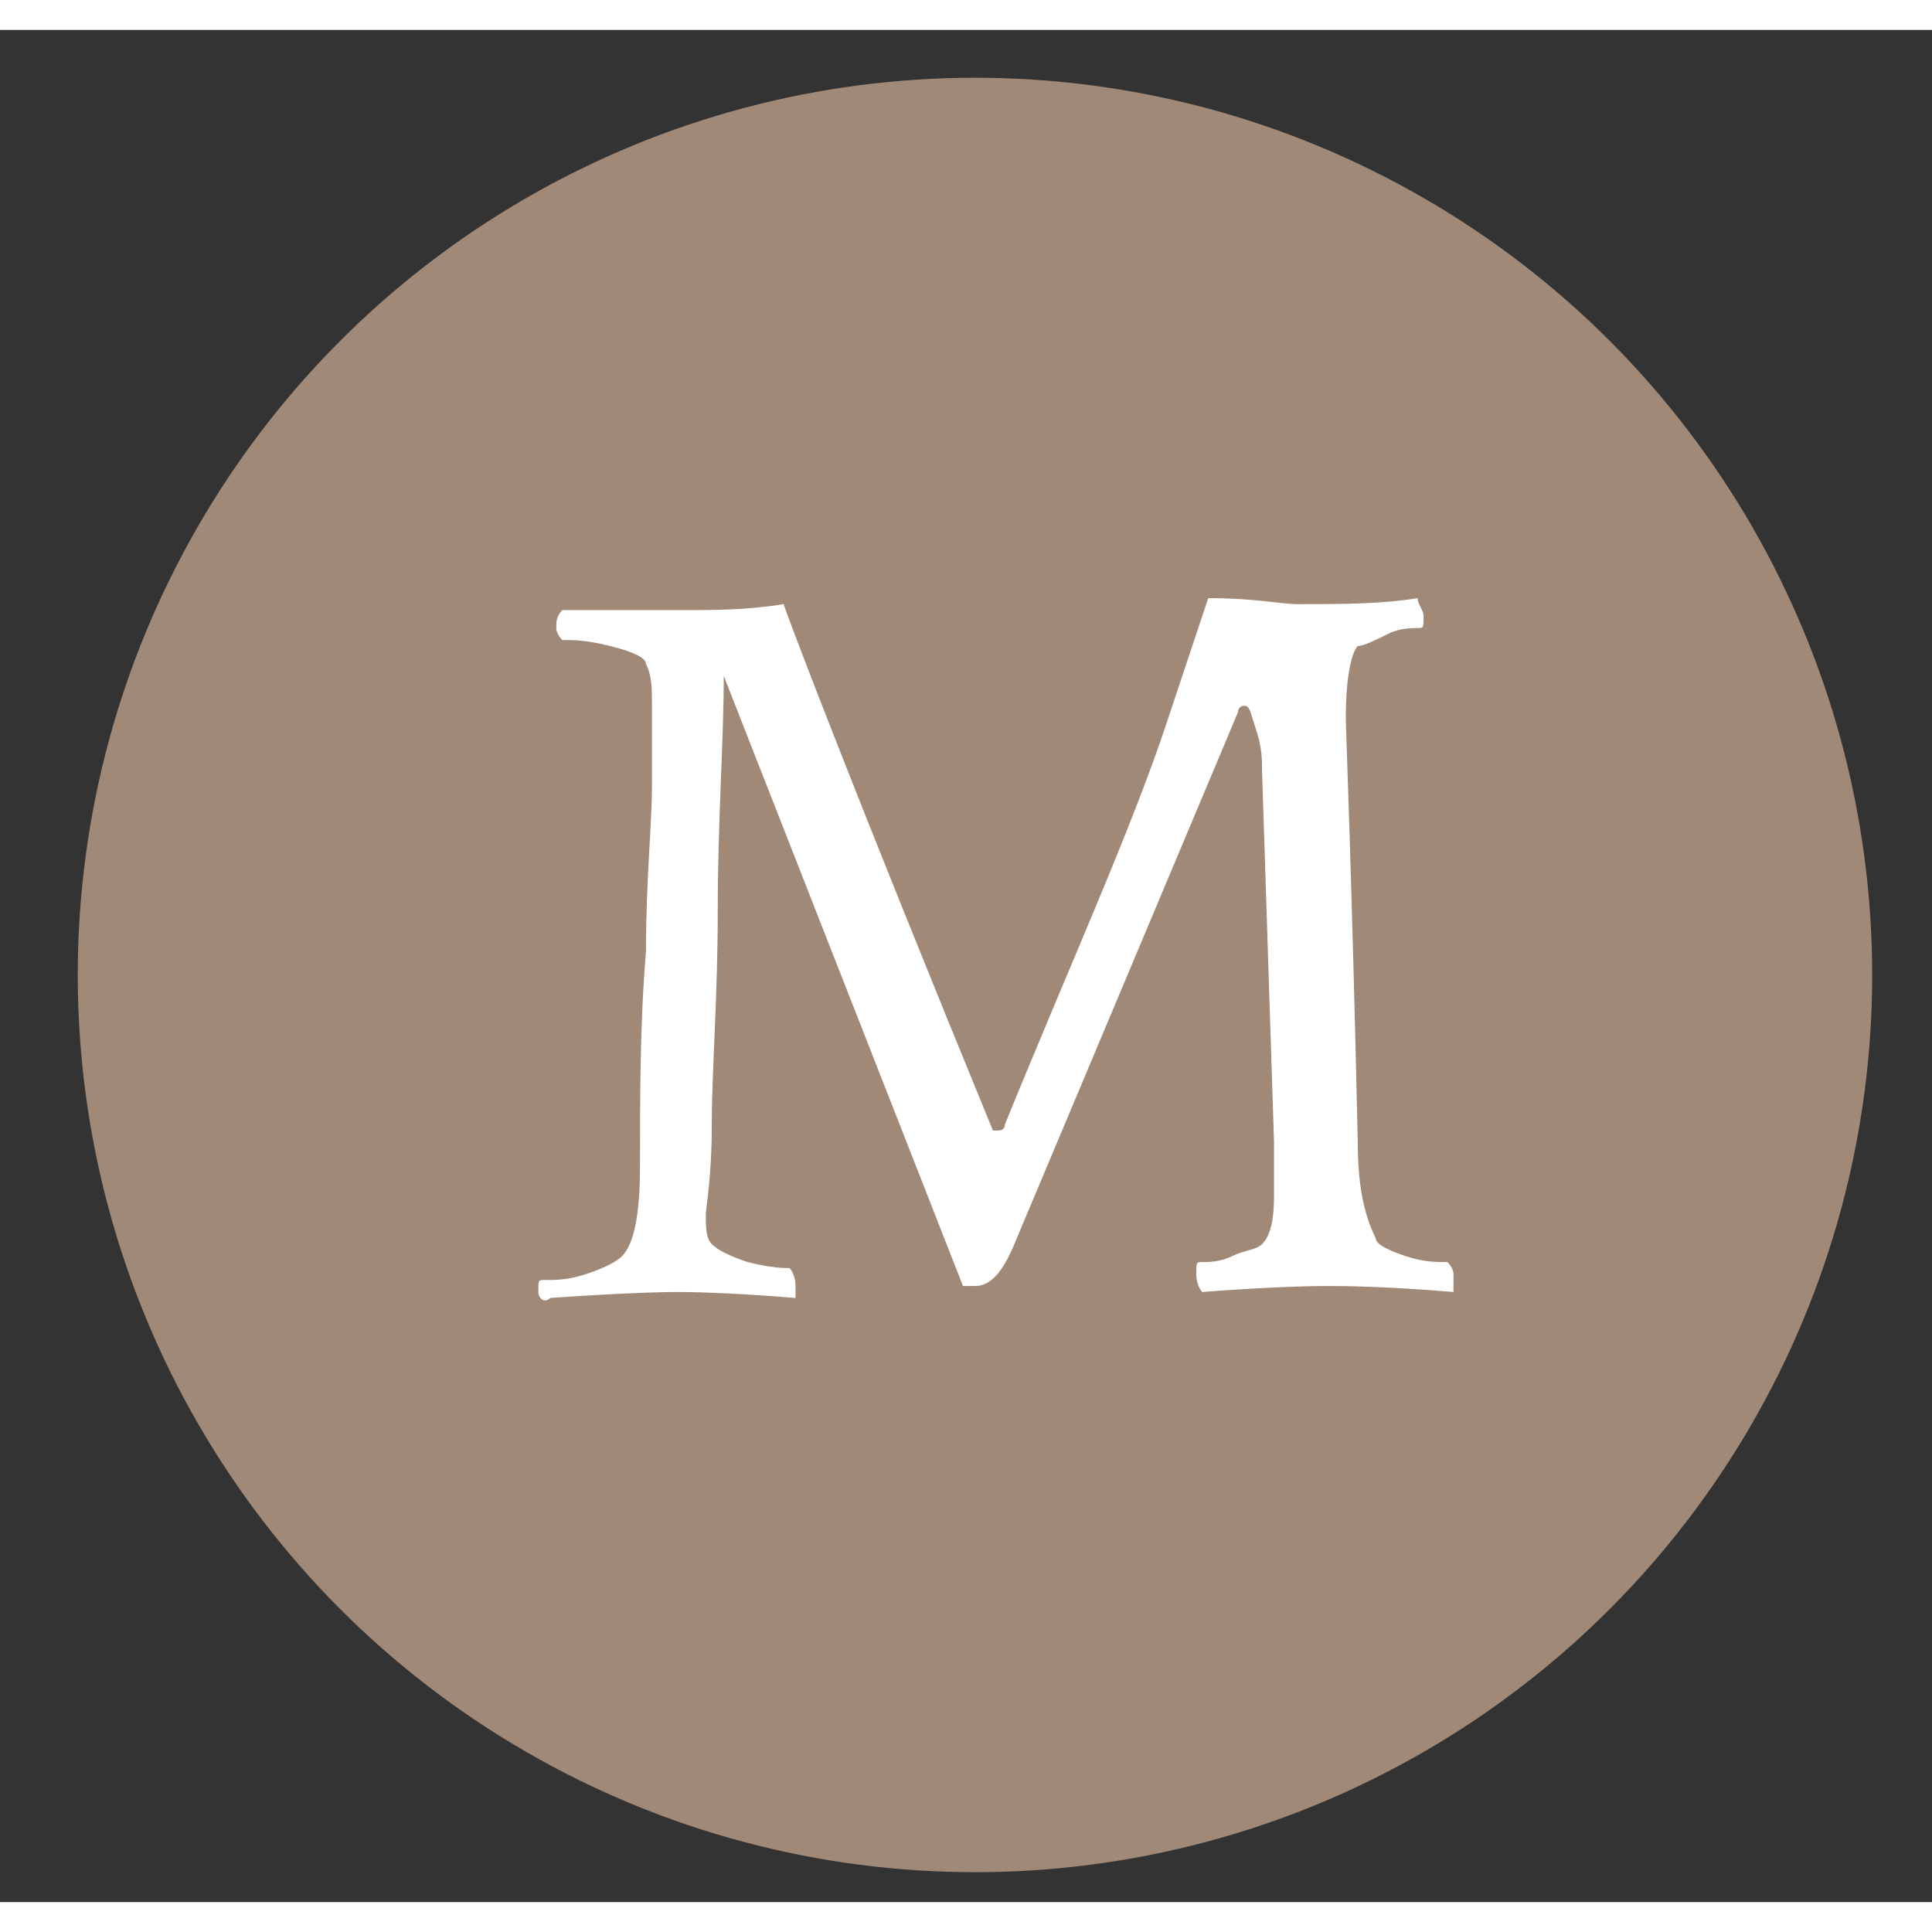<svg version="1.1" id="masayo" xmlns="http://www.w3.org/2000/svg" xmlns:xlink="http://www.w3.org/1999/xlink" x="0px" y="0px" viewBox="0 0 32.3 31.3" style="enable-background:new 0 0 32.3 31.3;" xml:space="preserve" width="30" height="30">
<rect x="0" y="0" width="32.3" height="31.3" fill="#333333" stroke="none"/>
<style type="text/css">
	.st0{fill:#A18977;}
	.st1{fill:#FFFFFF;}
</style>
<circle class="st0" cx="16.3" cy="15.8" r="15"/>
<path class="st1" d="M11.5,9.7c0.4,0,1,0,1.6-0.1c0.1,0.3,1.2,3.2,3.5,8.8c0,0,0,0,0.1,0c0,0,0.1,0,0.1-0.1c1.1-2.7,2.1-4.9,2.7-6.7l0.7-2.1c0.8,0,1.2,0.1,1.5,0.1c0.7,0,1.4,0,2-0.1c0,0.1,0.1,0.2,0.1,0.3c0,0.2,0,0.2-0.1,0.2h0c-0.1,0-0.3,0-0.5,0.1c-0.2,0.1-0.4,0.2-0.5,0.2c-0.1,0.1-0.2,0.5-0.2,1.2c0,0.2,0.1,2.6,0.2,7.1c0,0.7,0.1,1.2,0.3,1.6c0,0.1,0.2,0.2,0.5,0.3c0.3,0.1,0.5,0.1,0.7,0.1c0,0,0.1,0.1,0.1,0.2c0,0.1,0,0.2,0,0.3c-1.2-0.1-1.9-0.1-2.1-0.1c-0.1,0-0.8,0-2.1,0.1c0,0-0.1-0.1-0.1-0.3c0-0.2,0-0.2,0.1-0.2c0.1,0,0.3,0,0.5-0.1c0.2-0.1,0.4-0.1,0.5-0.2c0.1-0.1,0.2-0.3,0.2-0.8v-0.9l-0.2-6.2c0-0.2,0-0.4-0.1-0.7c-0.1-0.3-0.1-0.4-0.2-0.4c0,0-0.1,0-0.1,0.1l-3.7,8.8c-0.2,0.5-0.4,0.8-0.7,0.8c0,0-0.1,0-0.2,0l-4-10.2c0,1.1-0.1,2.4-0.1,3.9c0,1.5-0.1,2.7-0.1,3.6c0,0.9-0.1,1.4-0.1,1.5c0,0.2,0,0.4,0.1,0.5c0.1,0.1,0.3,0.2,0.6,0.3c0.4,0.1,0.6,0.1,0.7,0.1c0,0,0.1,0.1,0.1,0.3c0,0.1,0,0.2,0,0.2c-1.2-0.1-1.9-0.1-2-0.1c0,0-0.7,0-2.1,0.1C9.1,21.3,9,21.2,9,21.1c0-0.2,0-0.2,0.1-0.2c0.2,0,0.4,0,0.7-0.1c0.3-0.1,0.5-0.2,0.6-0.3c0.2-0.2,0.3-0.7,0.3-1.5c0-1.2,0-2.4,0.1-3.6c0-1.2,0.1-2.1,0.1-2.8c0-0.7,0-1.1,0-1.3c0-0.3,0-0.5-0.1-0.7c0-0.1-0.2-0.2-0.6-0.3c-0.4-0.1-0.6-0.1-0.8-0.1c0,0-0.1-0.1-0.1-0.2c0-0.1,0-0.2,0.1-0.3c0.2,0,0.4,0,0.7,0c0.2,0,0.5,0,0.7,0C11.1,9.7,11.3,9.7,11.5,9.7z"/>
</svg>
